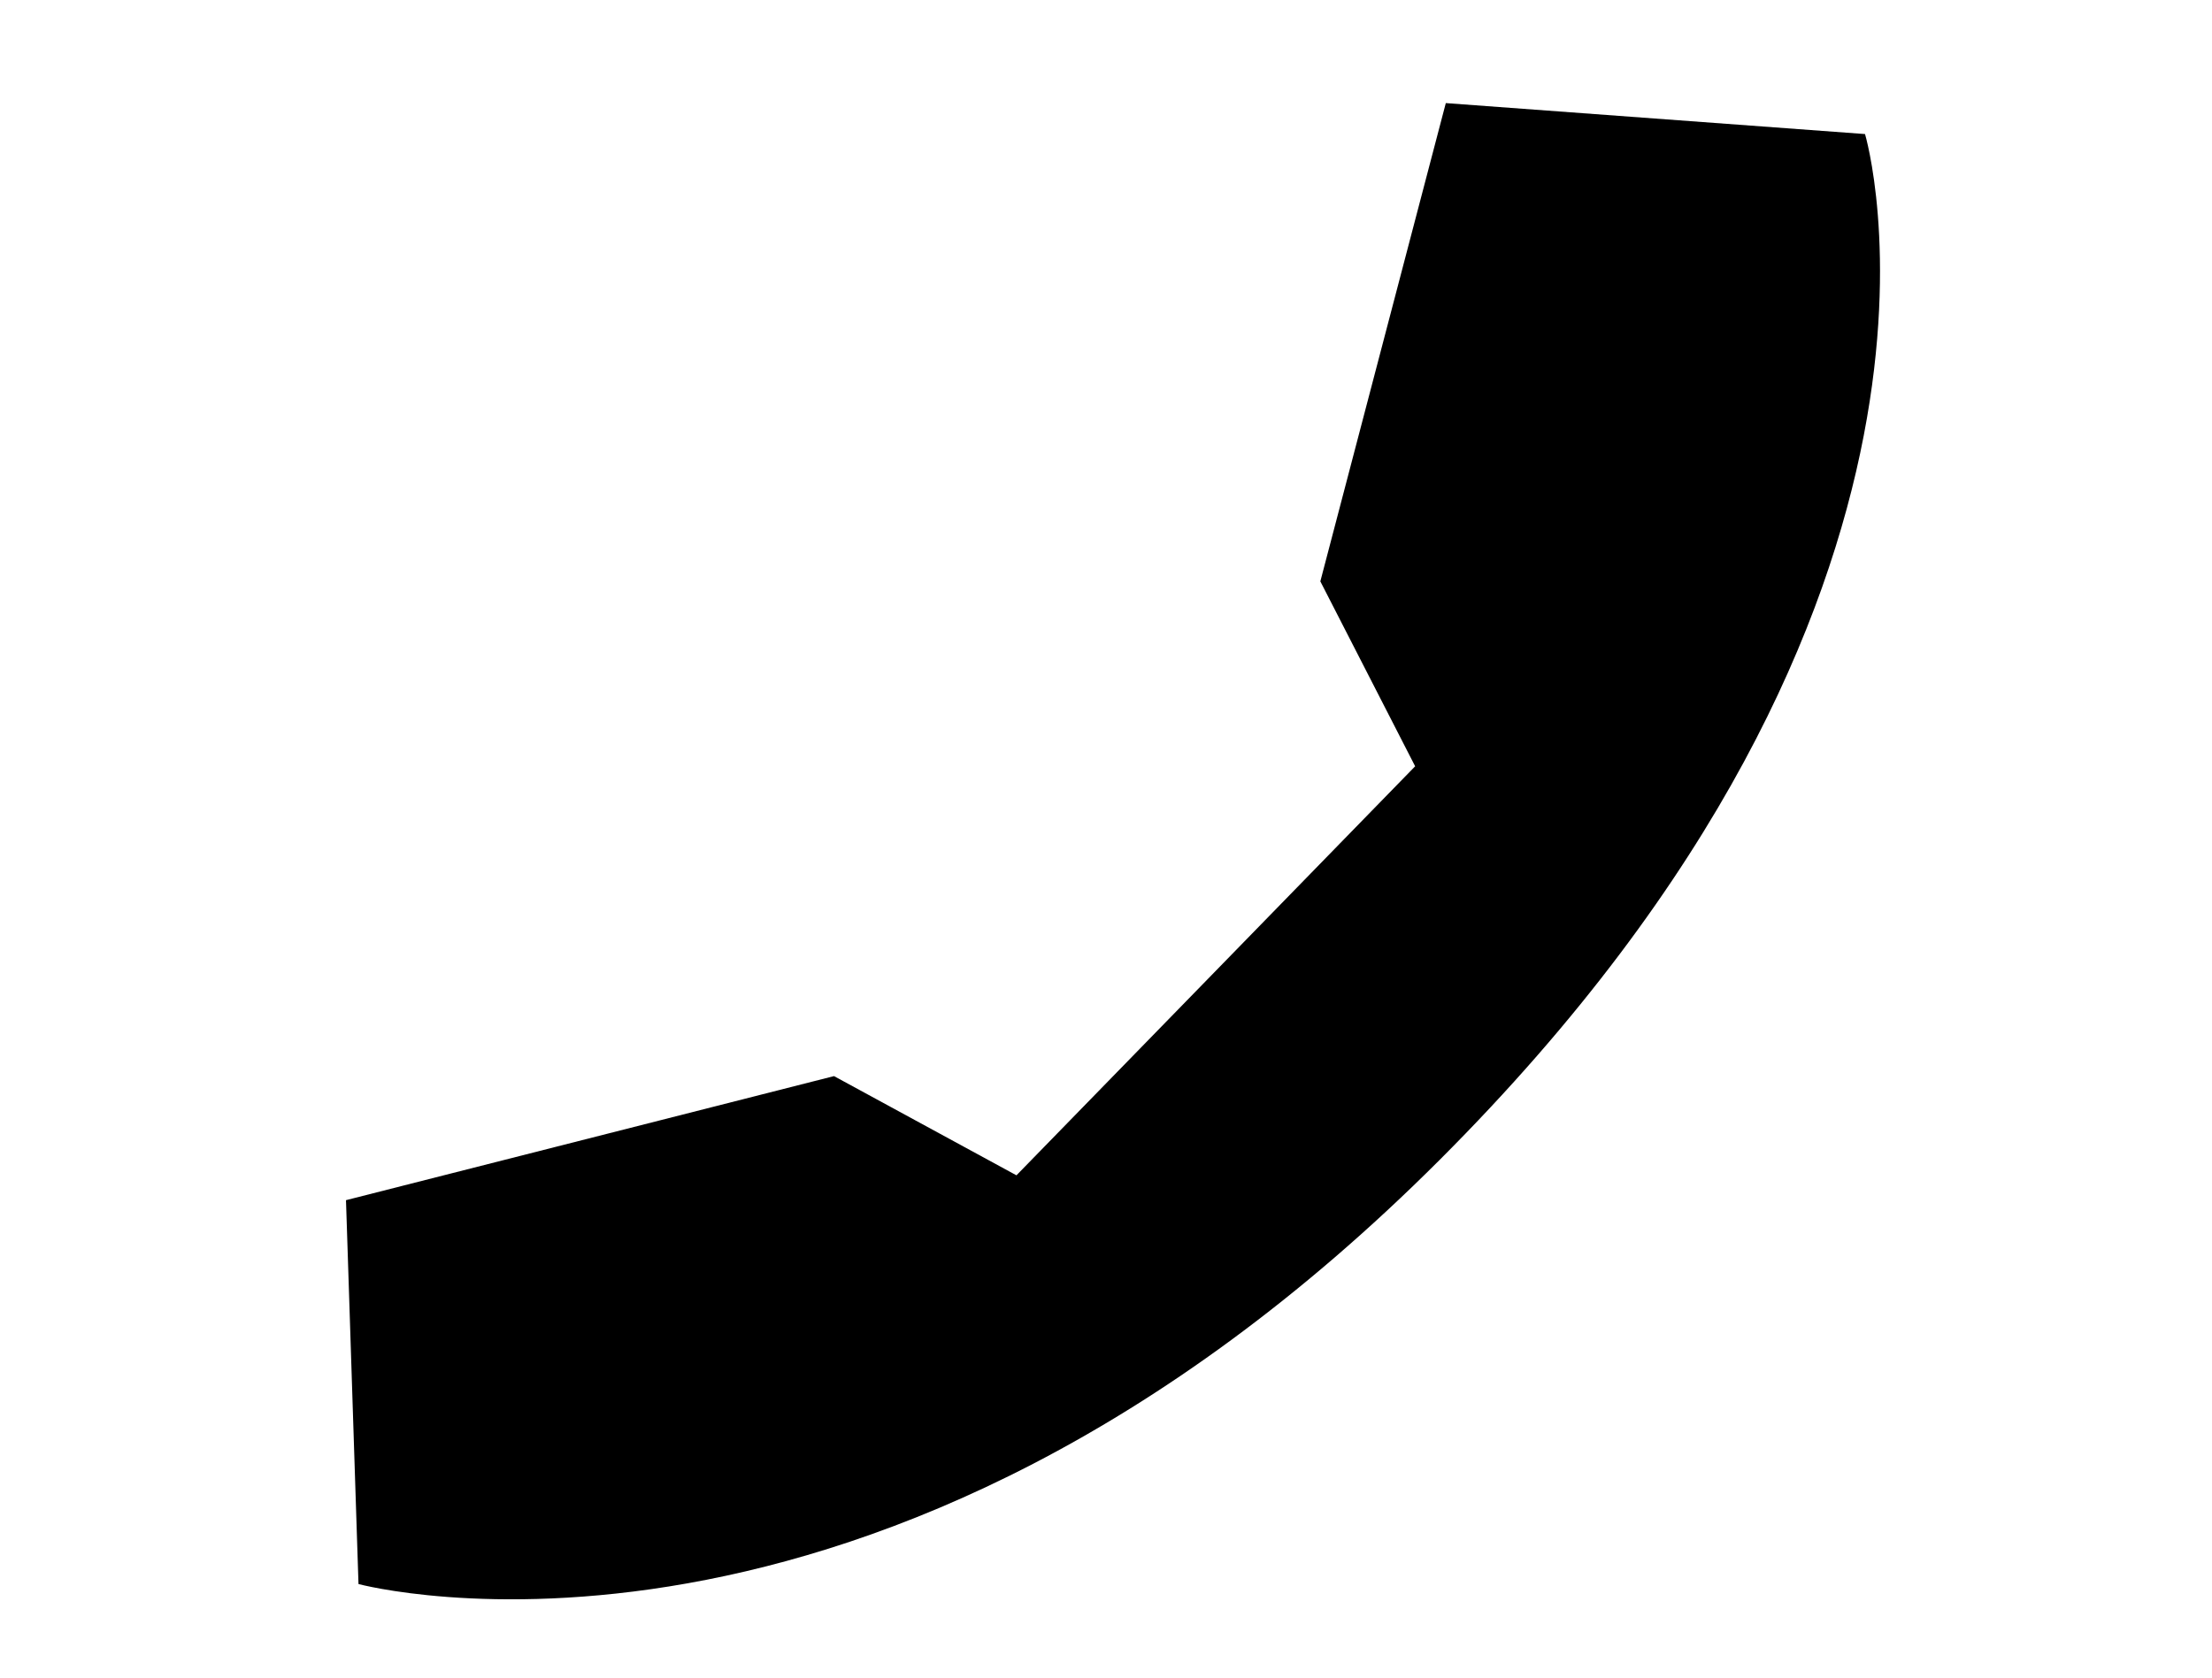 <svg width="29" height="22" viewBox="0 0 29 22" fill="none" xmlns="http://www.w3.org/2000/svg">
<path fill-rule="evenodd" clip-rule="evenodd" d="M18.874 15.211C11.484 22.601 4.7 20.773 4.7 20.773L4.536 15.739L10.934 14.112L13.326 15.413L18.553 10.049L17.31 7.624L18.955 1.352L24.451 1.758C24.451 1.757 26.265 7.821 18.874 15.211Z" fill="black"/>
</svg>
